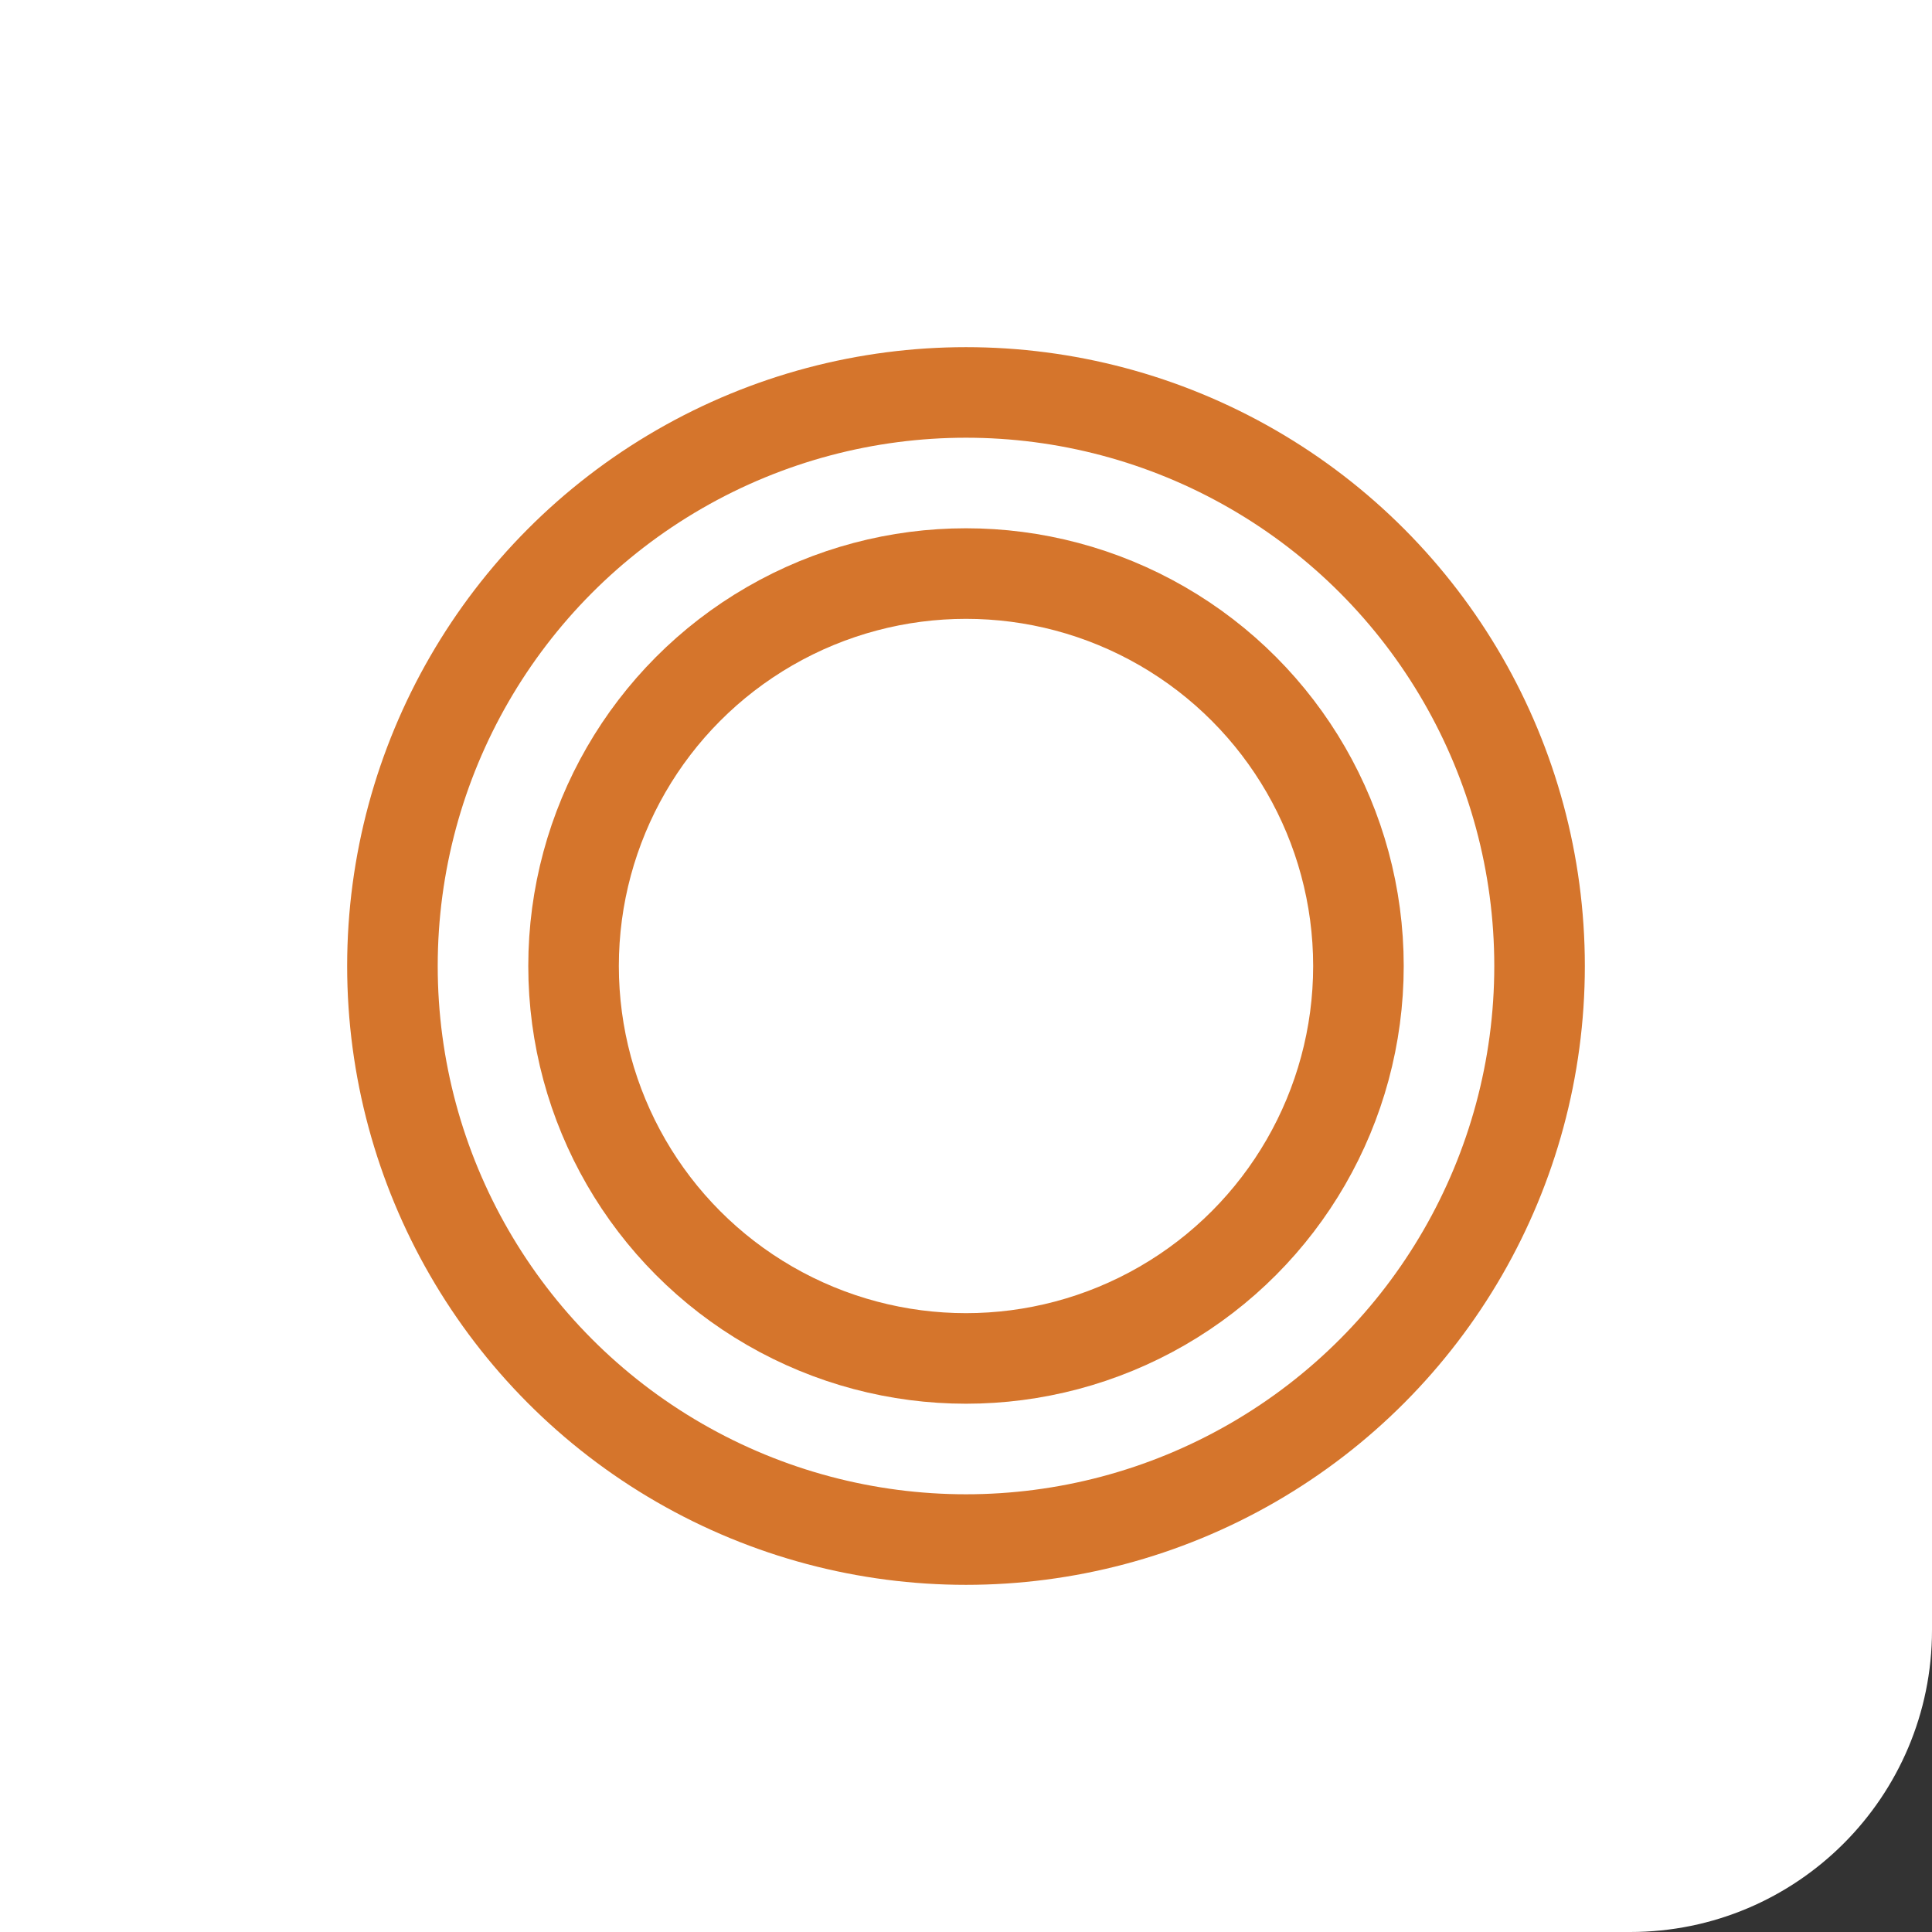<svg xmlns="http://www.w3.org/2000/svg" width="64" height="64" fill="none" viewBox="0 0 64 64"><rect x="0" y="0" width="64" height="64" fill="#333333" stroke="none"/><path fill="#fff" d="M0 0h64v54c0 5.523-4.477 10-10 10H0z"/><circle cx="32" cy="32" r="19" stroke="#d5752c" stroke-width="3"/><circle cx="32" cy="32" r="13" stroke="#d5752c" stroke-width="3"/></svg>